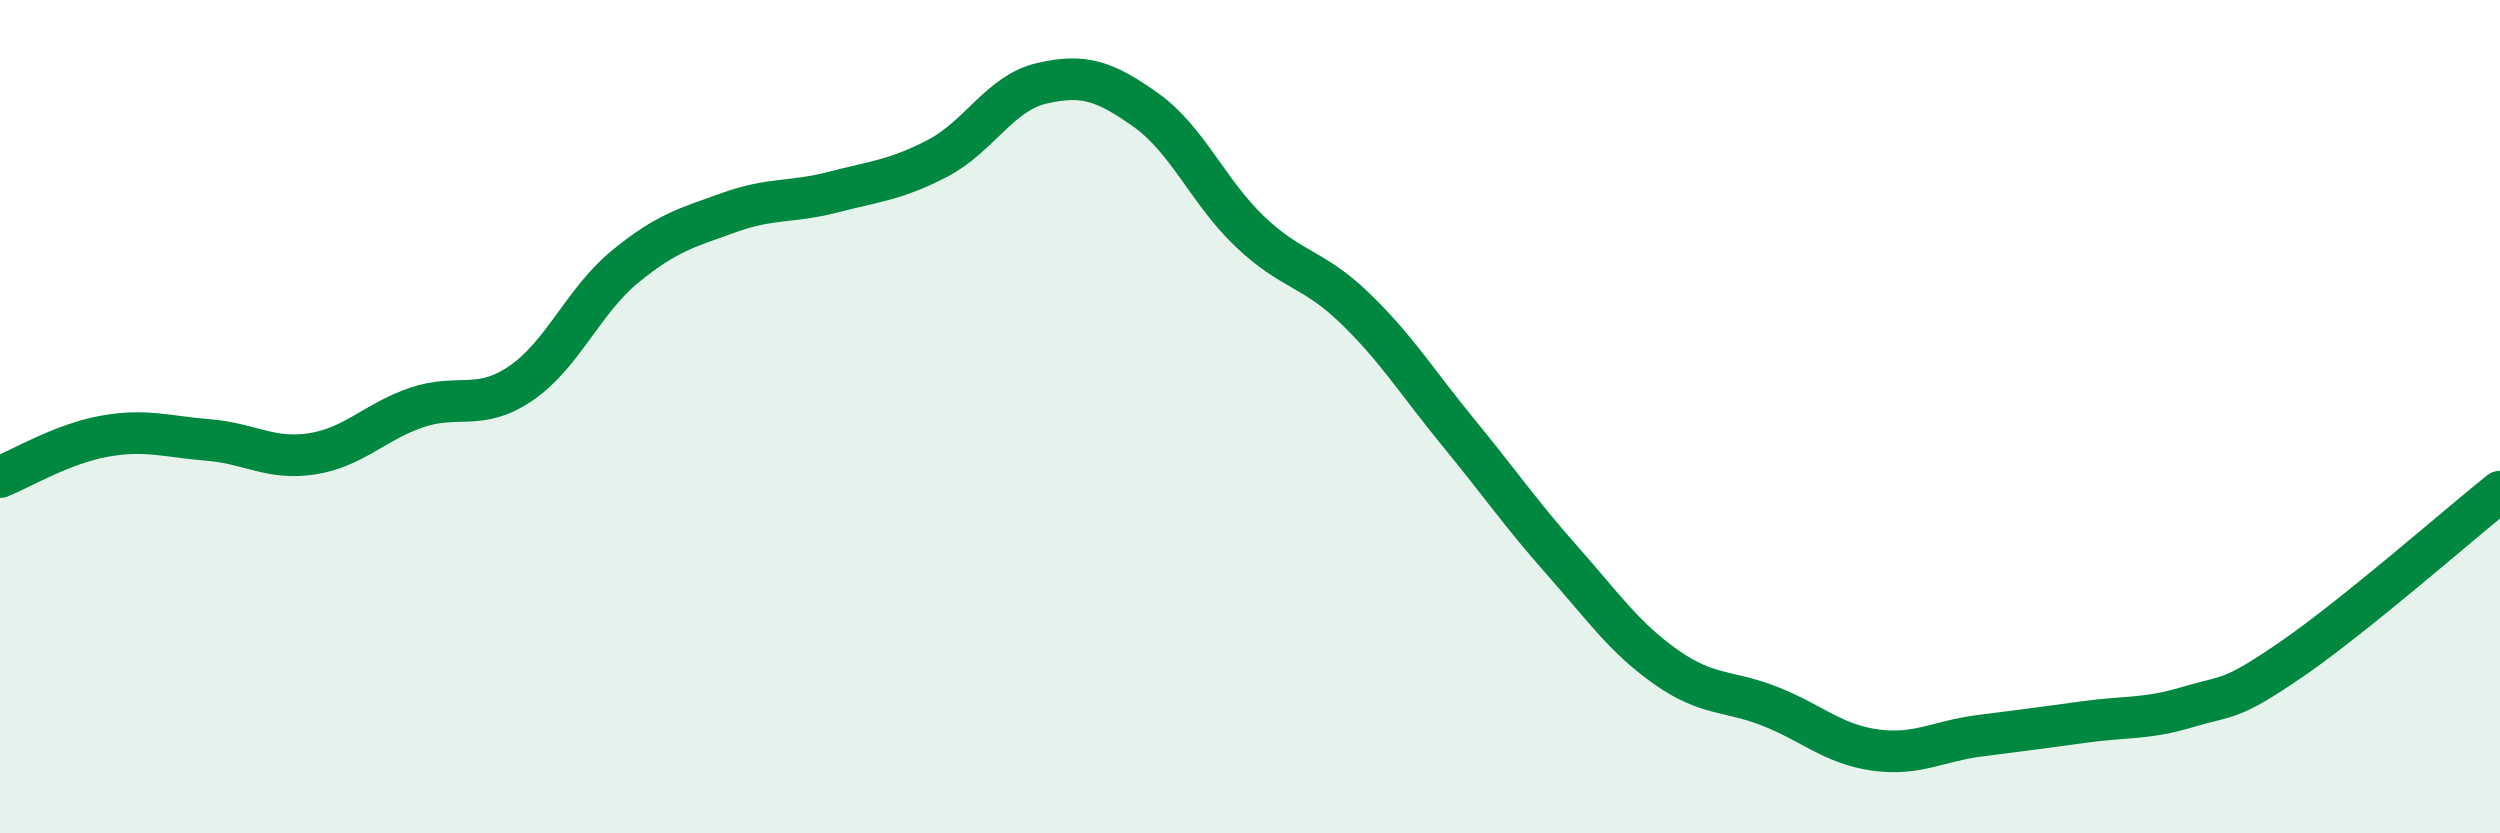 
    <svg width="60" height="20" viewBox="0 0 60 20" xmlns="http://www.w3.org/2000/svg">
      <path
        d="M 0,11.45 C 0.5,11.25 1.5,10.65 2.5,10.47 C 3.5,10.29 4,10.48 5,10.56 C 6,10.64 6.5,11.05 7.5,10.89 C 8.5,10.73 9,10.12 10,9.78 C 11,9.44 11.5,9.88 12.5,9.2 C 13.5,8.52 14,7.22 15,6.4 C 16,5.58 16.5,5.46 17.5,5.1 C 18.5,4.74 19,4.87 20,4.61 C 21,4.35 21.5,4.32 22.5,3.8 C 23.5,3.28 24,2.23 25,2 C 26,1.77 26.5,1.93 27.5,2.64 C 28.5,3.35 29,4.61 30,5.56 C 31,6.51 31.5,6.42 32.5,7.38 C 33.5,8.34 34,9.16 35,10.38 C 36,11.6 36.5,12.33 37.5,13.46 C 38.5,14.59 39,15.32 40,16.02 C 41,16.72 41.5,16.56 42.5,16.96 C 43.5,17.36 44,17.86 45,18 C 46,18.14 46.5,17.79 47.5,17.66 C 48.5,17.53 49,17.47 50,17.33 C 51,17.19 51.5,17.27 52.5,16.97 C 53.5,16.67 53.5,16.85 55,15.82 C 56.5,14.79 59,12.6 60,11.8L60 20L0 20Z"
        fill="#008740"
        opacity="0.1"
        stroke-linecap="round"
        stroke-linejoin="round"
      />
      <path
        d="M 0,11.45 C 0.5,11.25 1.5,10.65 2.5,10.47 C 3.5,10.29 4,10.48 5,10.56 C 6,10.64 6.5,11.05 7.5,10.89 C 8.5,10.73 9,10.12 10,9.78 C 11,9.44 11.5,9.88 12.5,9.2 C 13.5,8.52 14,7.22 15,6.4 C 16,5.58 16.5,5.46 17.5,5.1 C 18.5,4.74 19,4.87 20,4.61 C 21,4.35 21.5,4.32 22.5,3.8 C 23.5,3.28 24,2.23 25,2 C 26,1.77 26.5,1.93 27.5,2.64 C 28.5,3.35 29,4.61 30,5.56 C 31,6.51 31.5,6.42 32.5,7.38 C 33.5,8.34 34,9.16 35,10.38 C 36,11.6 36.5,12.33 37.5,13.46 C 38.5,14.59 39,15.32 40,16.02 C 41,16.72 41.5,16.56 42.5,16.96 C 43.5,17.36 44,17.86 45,18 C 46,18.14 46.5,17.79 47.5,17.66 C 48.5,17.53 49,17.47 50,17.33 C 51,17.19 51.5,17.27 52.5,16.97 C 53.5,16.67 53.5,16.85 55,15.82 C 56.5,14.79 59,12.6 60,11.8"
        stroke="#008740"
        stroke-width="1"
        fill="none"
        stroke-linecap="round"
        stroke-linejoin="round"
      />
    </svg>
  
